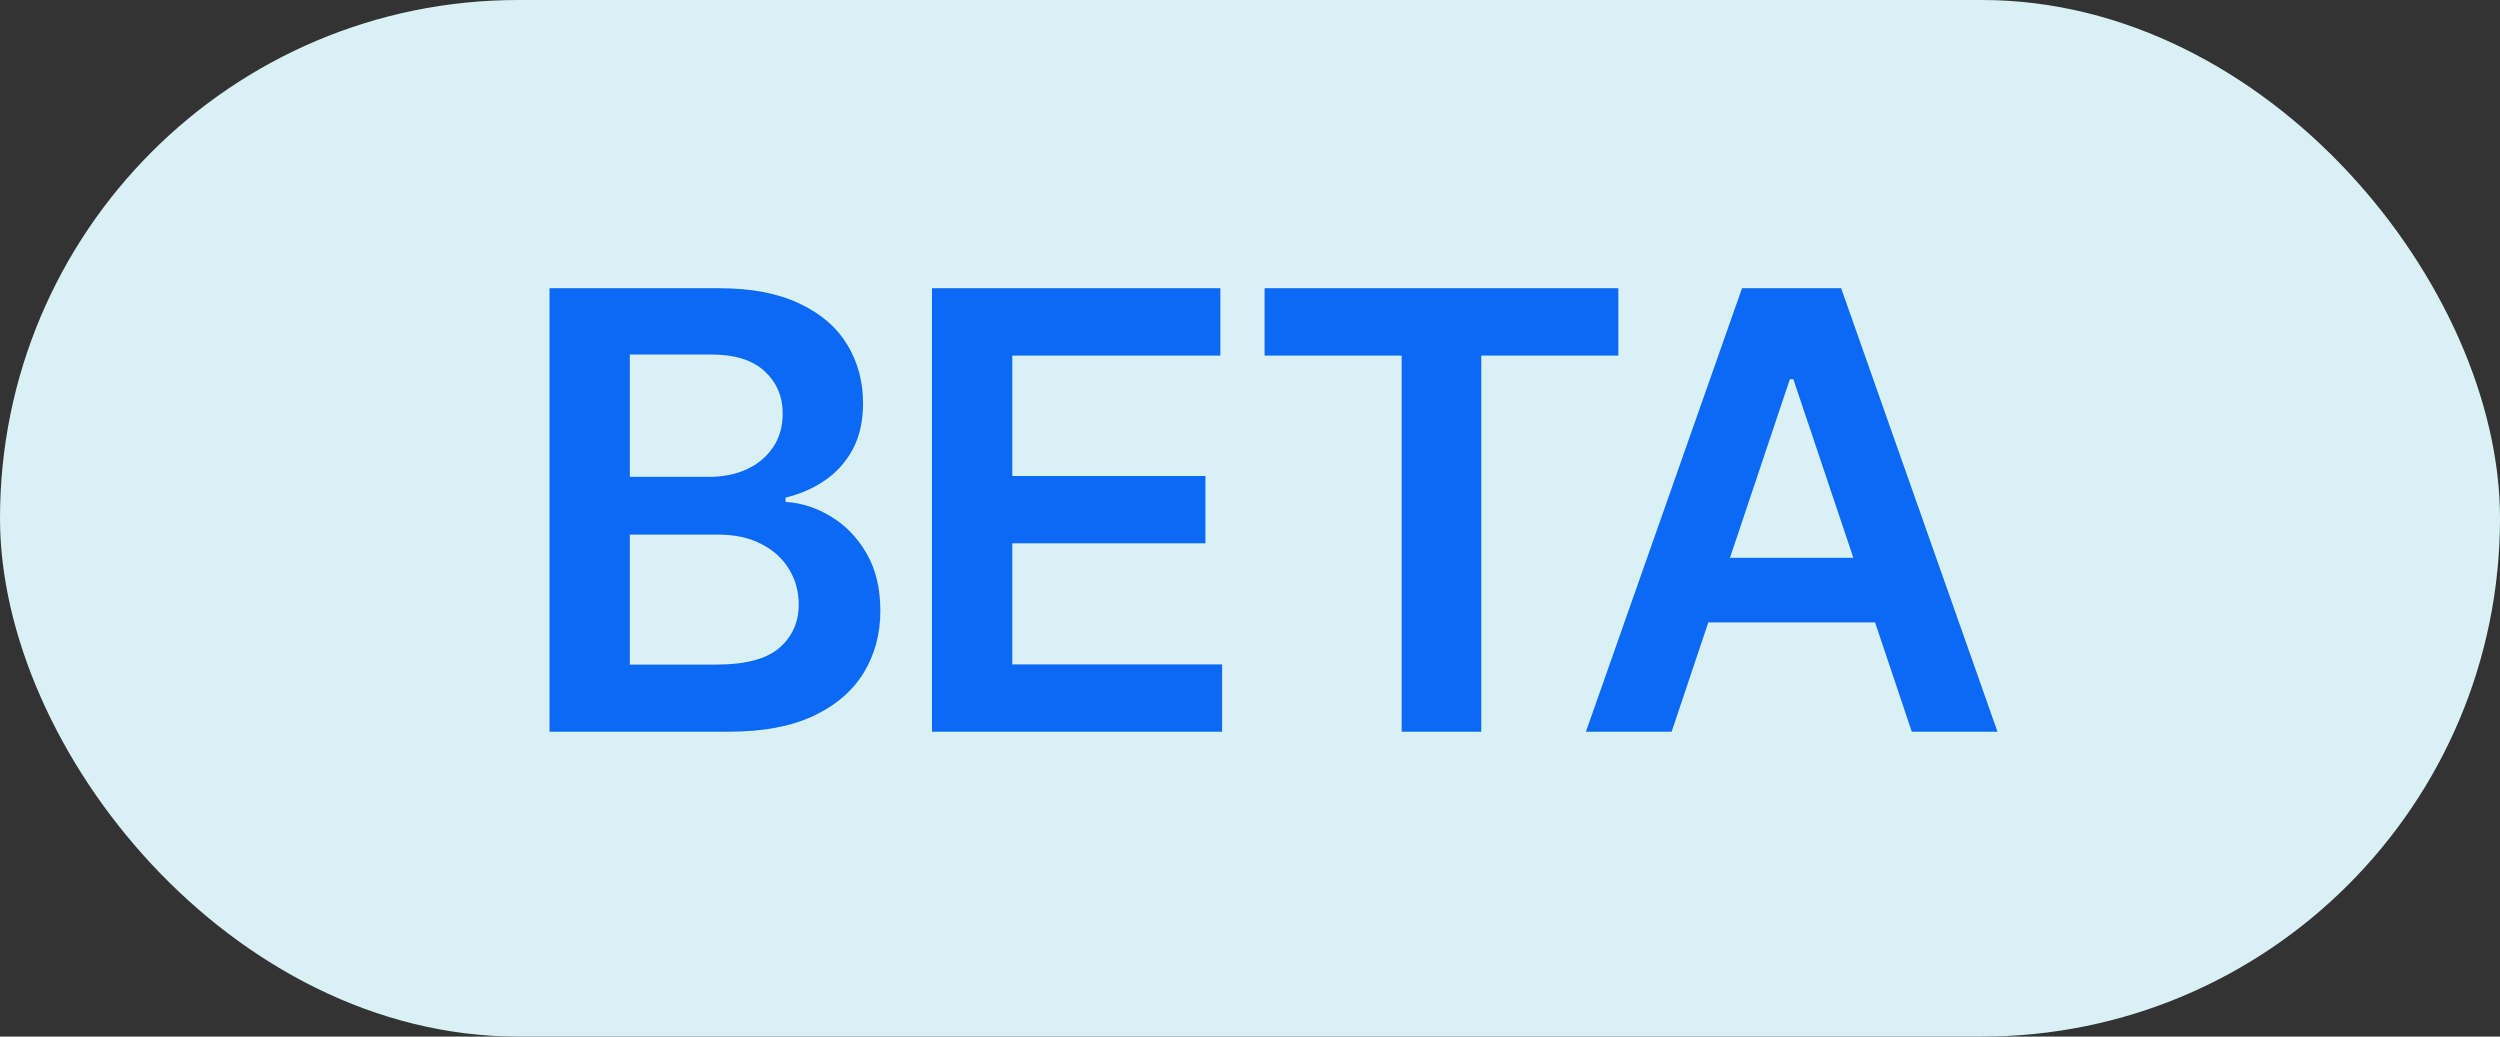 <svg width="41" height="17" viewBox="0 0 41 17" fill="none" xmlns="http://www.w3.org/2000/svg">
<rect x="0" y="0" width="41" height="17" fill="#333333" stroke="none"/>
<rect width="41" height="17" rx="8.5" fill="#D9F1F5"/>
<path d="M9.012 12V4.727H11.796C12.322 4.727 12.758 4.81 13.106 4.976C13.457 5.139 13.718 5.363 13.891 5.647C14.066 5.931 14.154 6.253 14.154 6.613C14.154 6.909 14.097 7.162 13.983 7.373C13.87 7.581 13.717 7.75 13.525 7.881C13.334 8.011 13.119 8.104 12.883 8.161V8.232C13.141 8.246 13.388 8.326 13.625 8.47C13.864 8.612 14.059 8.813 14.211 9.074C14.362 9.334 14.438 9.649 14.438 10.018C14.438 10.395 14.347 10.733 14.165 11.034C13.982 11.332 13.708 11.568 13.341 11.741C12.974 11.914 12.512 12 11.956 12H9.012ZM10.329 10.899H11.746C12.225 10.899 12.569 10.808 12.78 10.626C12.993 10.441 13.099 10.204 13.099 9.915C13.099 9.7 13.046 9.506 12.939 9.333C12.833 9.158 12.681 9.021 12.485 8.921C12.288 8.819 12.054 8.768 11.782 8.768H10.329V10.899ZM10.329 7.82H11.633C11.86 7.82 12.065 7.779 12.247 7.696C12.429 7.611 12.572 7.491 12.677 7.337C12.783 7.181 12.836 6.996 12.836 6.783C12.836 6.502 12.737 6.27 12.538 6.087C12.342 5.905 12.049 5.814 11.661 5.814H10.329V7.82ZM15.284 12V4.727H20.014V5.832H16.602V7.806H19.769V8.911H16.602V10.896H20.043V12H15.284ZM20.739 5.832V4.727H26.541V5.832H24.293V12H22.987V5.832H20.739ZM27.415 12H26.009L28.569 4.727H30.195L32.759 12H31.353L29.411 6.219H29.354L27.415 12ZM27.461 9.148H31.296V10.207H27.461V9.148Z" fill="#0C69F5"/>
</svg>
